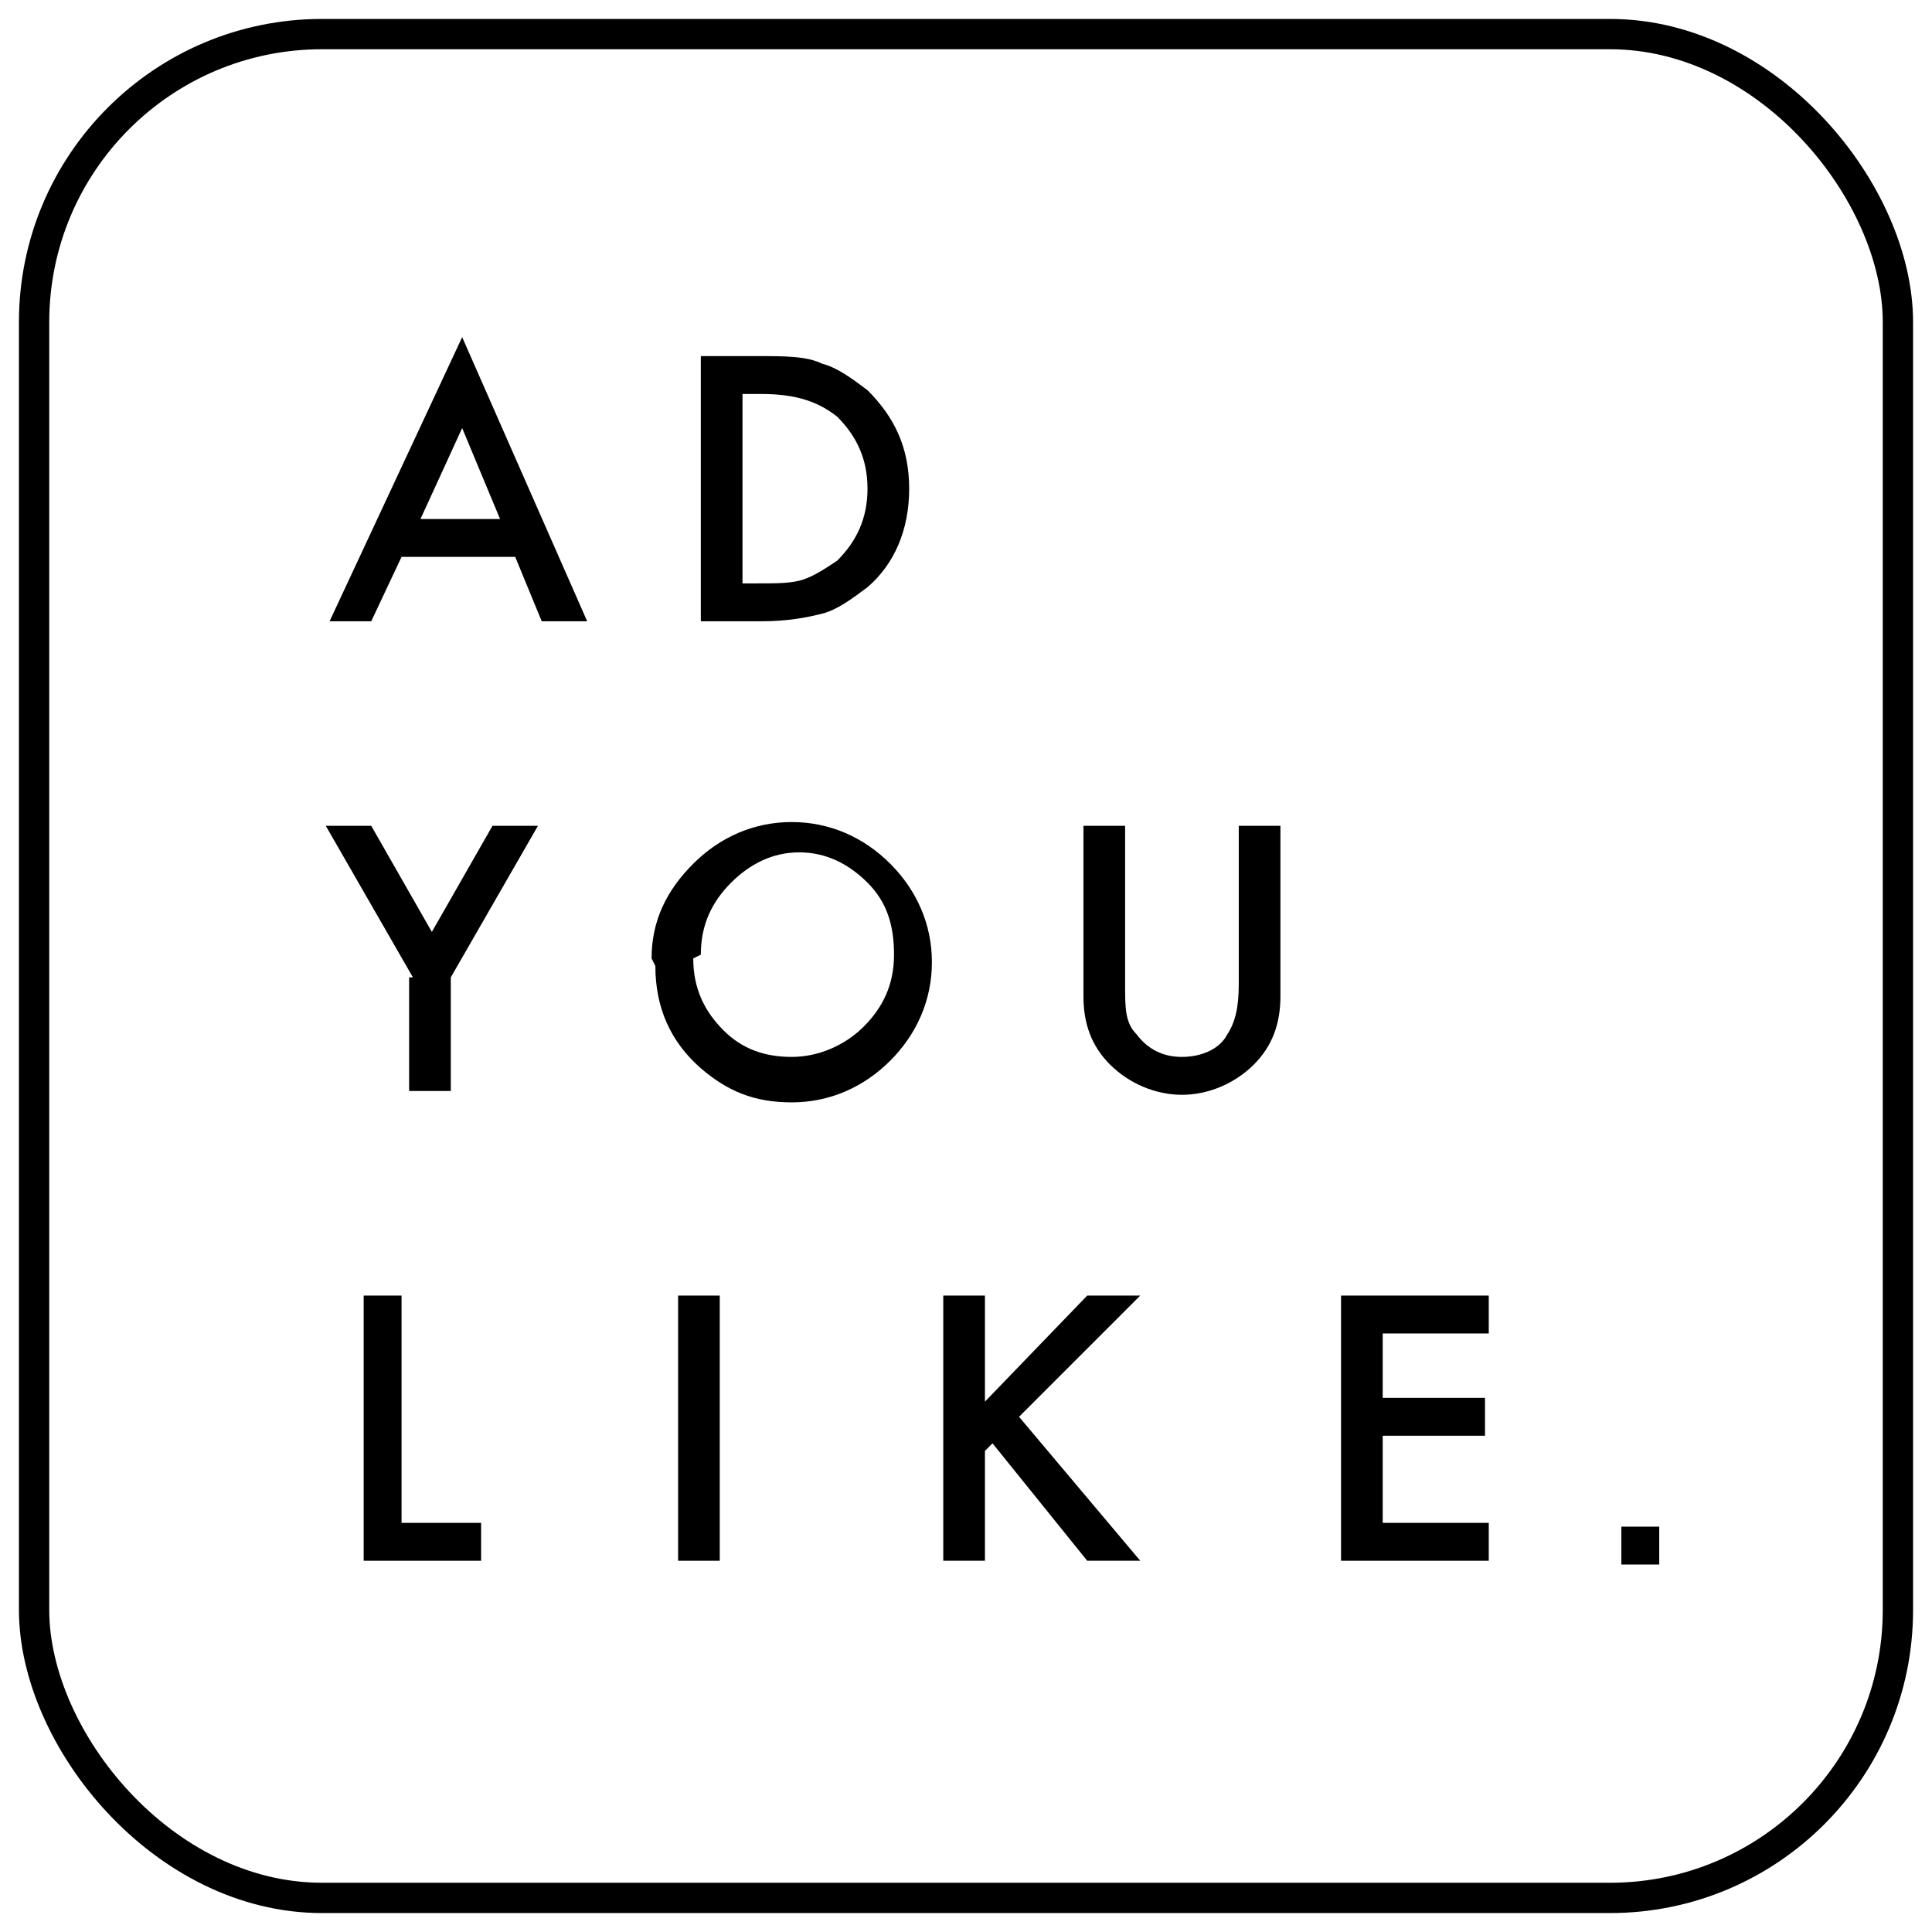 <?xml version="1.0" encoding="UTF-8"?>
<svg id="Layer_1" data-name="Layer 1" xmlns="http://www.w3.org/2000/svg" version="1.1" viewBox="0 0 51 51">
  <defs>
    <style>
      .cls-1 {
        fill: none;
        stroke: #000;
        stroke-width: .8px;
      }

      .cls-2 {
        fill: #000;
        stroke-width: 0px;
      }
    </style>
  </defs>
  <path class="cls-2" d="M13.6,14.7h-3l-.8,1.7h-1.1l3.5-7.5,3.3,7.5h-1.2l-.7-1.7ZM13.2,13.7l-1-2.4-1.1,2.4h2.1Z"/>
  <path class="cls-2" d="M18.5,16.4v-7h1.5c.7,0,1.3,0,1.7.2.4.1.8.4,1.2.7.7.7,1.1,1.5,1.1,2.6s-.4,2-1.1,2.6c-.4.3-.8.6-1.2.7-.4.1-.9.2-1.6.2h-1.5ZM19.5,15.4h.5c.5,0,.9,0,1.2-.1.3-.1.6-.3.9-.5.5-.5.8-1.1.8-1.9s-.3-1.4-.8-1.9c-.5-.4-1.1-.6-2-.6h-.5v5Z"/>
  <path class="cls-2" d="M10.9,25.8l-2.3-4h1.2l1.6,2.8,1.6-2.8h1.2l-2.3,4v3h-1.1v-3Z"/>
  <path class="cls-2" d="M17.2,25.3c0-1,.4-1.8,1.1-2.5.7-.7,1.6-1.1,2.6-1.1s1.9.4,2.6,1.1c.7.7,1.1,1.6,1.1,2.6s-.4,1.9-1.1,2.6c-.7.7-1.6,1.1-2.6,1.1s-1.7-.3-2.4-.9c-.8-.7-1.2-1.6-1.2-2.7ZM18.3,25.3c0,.8.3,1.4.8,1.9.5.5,1.1.7,1.8.7s1.4-.3,1.9-.8c.5-.5.8-1.1.8-1.9s-.2-1.4-.7-1.9c-.5-.5-1.1-.8-1.8-.8s-1.3.3-1.8.8c-.5.5-.8,1.1-.8,1.9Z"/>
  <path class="cls-2" d="M29.7,21.8v4.2c0,.6,0,1,.3,1.3.3.4.7.6,1.2.6s1-.2,1.2-.6c.2-.3.3-.7.3-1.3v-4.2h1.1v4.5c0,.7-.2,1.3-.7,1.8-.5.5-1.2.8-1.9.8s-1.4-.3-1.9-.8c-.5-.5-.7-1.1-.7-1.8v-4.5h1.1Z"/>
  <path class="cls-2" d="M10.6,34.2v6h2.1v1h-3.1v-7h1.1Z"/>
  <path class="cls-2" d="M19,34.2v7h-1.1v-7h1.1Z"/>
  <path class="cls-2" d="M26,37l2.7-2.8h1.4l-3.2,3.2,3.2,3.8h-1.4l-2.5-3.1-.2.2v2.9h-1.1v-7h1.1v2.8Z"/>
  <path class="cls-2" d="M39.3,35.2h-2.8v1.7h2.7v1h-2.7v2.3h2.8v1h-3.9v-7h3.9v1Z"/>
  <rect class="cls-2" x="42.8" y="40.3" width="1" height="1"/>
  <rect class="cls-1" x=".9" y=".9" width="49.2" height="49.2" rx="7.6" ry="7.6"/>
</svg>